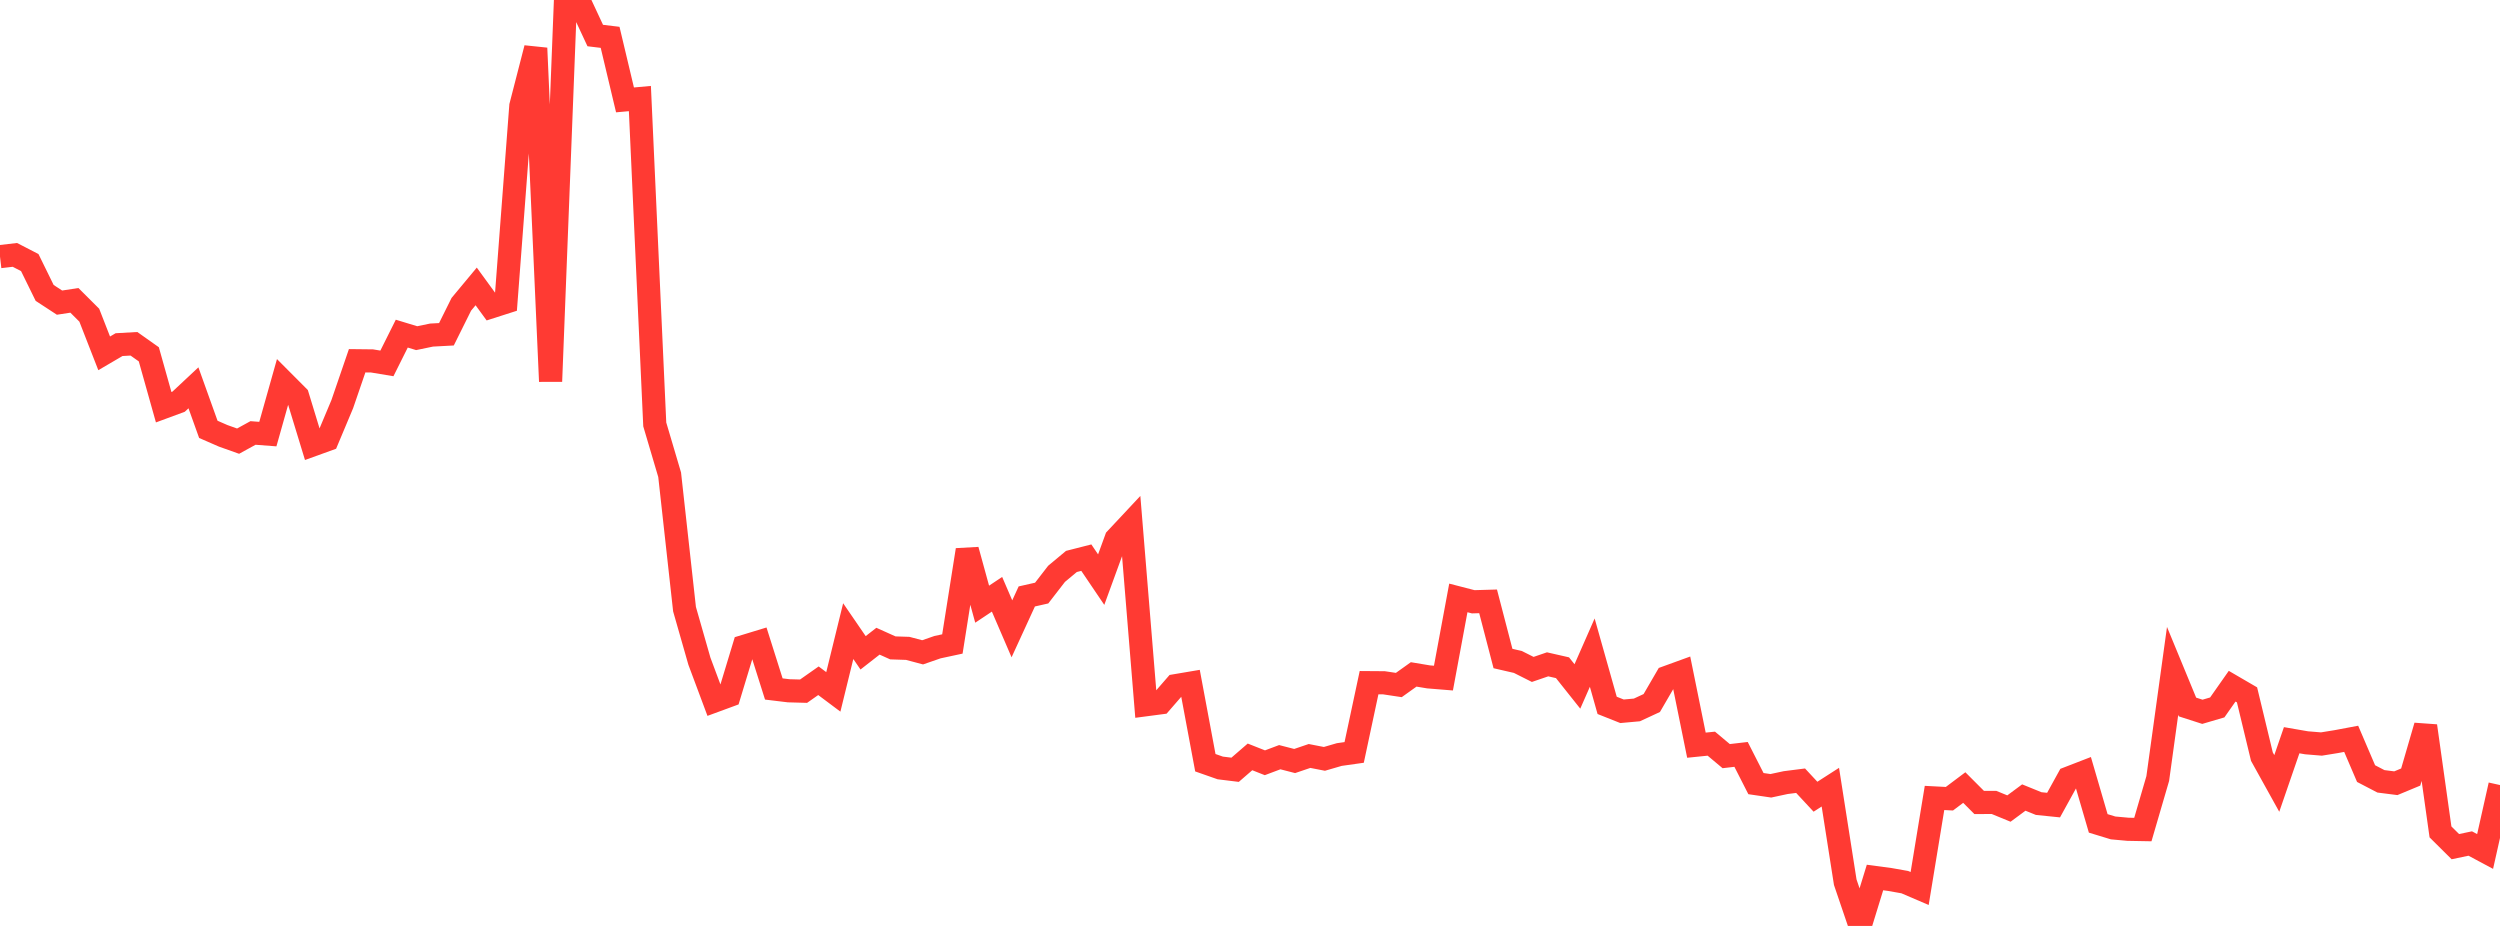 <?xml version="1.0" standalone="no"?>
<!DOCTYPE svg PUBLIC "-//W3C//DTD SVG 1.1//EN" "http://www.w3.org/Graphics/SVG/1.1/DTD/svg11.dtd">

<svg width="135" height="50" viewBox="0 0 135 50" preserveAspectRatio="none" 
  xmlns="http://www.w3.org/2000/svg"
  xmlns:xlink="http://www.w3.org/1999/xlink">


<polyline points="0.0, 13.858 0.804, 13.764 1.607, 14.179 2.411, 15.817 3.214, 16.342 4.018, 16.219 4.821, 17.02 5.625, 19.081 6.429, 18.61 7.232, 18.564 8.036, 19.133 8.839, 21.99 9.643, 21.693 10.446, 20.942 11.25, 23.185 12.054, 23.536 12.857, 23.822 13.661, 23.38 14.464, 23.441 15.268, 20.588 16.071, 21.393 16.875, 24.029 17.679, 23.738 18.482, 21.825 19.286, 19.481 20.089, 19.49 20.893, 19.624 21.696, 18.016 22.5, 18.261 23.304, 18.094 24.107, 18.051 24.911, 16.433 25.714, 15.467 26.518, 16.571 27.321, 16.314 28.125, 5.722 28.929, 2.6 29.732, 20.595 30.536, 0.0 31.339, 0.195 32.143, 1.919 32.946, 2.016 33.75, 5.395 34.554, 5.322 35.357, 22.919 36.161, 25.637 36.964, 32.894 37.768, 35.705 38.571, 37.856 39.375, 37.56 40.179, 34.907 40.982, 34.662 41.786, 37.205 42.589, 37.302 43.393, 37.324 44.196, 36.76 45.0, 37.362 45.804, 34.081 46.607, 35.252 47.411, 34.625 48.214, 34.986 49.018, 35.012 49.821, 35.226 50.625, 34.947 51.429, 34.774 52.232, 29.697 53.036, 32.626 53.839, 32.091 54.643, 33.957 55.446, 32.208 56.25, 32.026 57.054, 30.987 57.857, 30.318 58.661, 30.113 59.464, 31.3 60.268, 29.096 61.071, 28.238 61.875, 38.056 62.679, 37.95 63.482, 37.026 64.286, 36.89 65.089, 41.187 65.893, 41.469 66.696, 41.568 67.5, 40.872 68.304, 41.19 69.107, 40.888 69.911, 41.095 70.714, 40.822 71.518, 40.979 72.321, 40.745 73.125, 40.631 73.929, 36.864 74.732, 36.87 75.536, 36.991 76.339, 36.418 77.143, 36.552 77.946, 36.617 78.75, 32.288 79.554, 32.496 80.357, 32.473 81.161, 35.56 81.964, 35.745 82.768, 36.149 83.571, 35.874 84.375, 36.057 85.179, 37.068 85.982, 35.242 86.786, 38.09 87.589, 38.409 88.393, 38.336 89.196, 37.963 90.0, 36.579 90.804, 36.287 91.607, 40.24 92.411, 40.158 93.214, 40.831 94.018, 40.738 94.821, 42.315 95.625, 42.433 96.429, 42.26 97.232, 42.158 98.036, 43.023 98.839, 42.507 99.643, 47.639 100.446, 50.0 101.25, 47.385 102.054, 47.493 102.857, 47.635 103.661, 47.98 104.464, 43.089 105.268, 43.131 106.071, 42.528 106.875, 43.333 107.679, 43.332 108.482, 43.662 109.286, 43.067 110.089, 43.393 110.893, 43.475 111.696, 42.018 112.5, 41.707 113.304, 44.463 114.107, 44.708 114.911, 44.781 115.714, 44.796 116.518, 42.042 117.321, 36.229 118.125, 38.178 118.929, 38.437 119.732, 38.201 120.536, 37.055 121.339, 37.523 122.143, 40.858 122.946, 42.306 123.75, 39.972 124.554, 40.111 125.357, 40.177 126.161, 40.047 126.964, 39.896 127.768, 41.774 128.571, 42.192 129.375, 42.294 130.179, 41.96 130.982, 39.2 131.786, 44.922 132.589, 45.719 133.393, 45.55 134.196, 45.98 135.0, 42.393" fill="none" stroke="#ff3a33" stroke-width="1.25"/>

</svg>